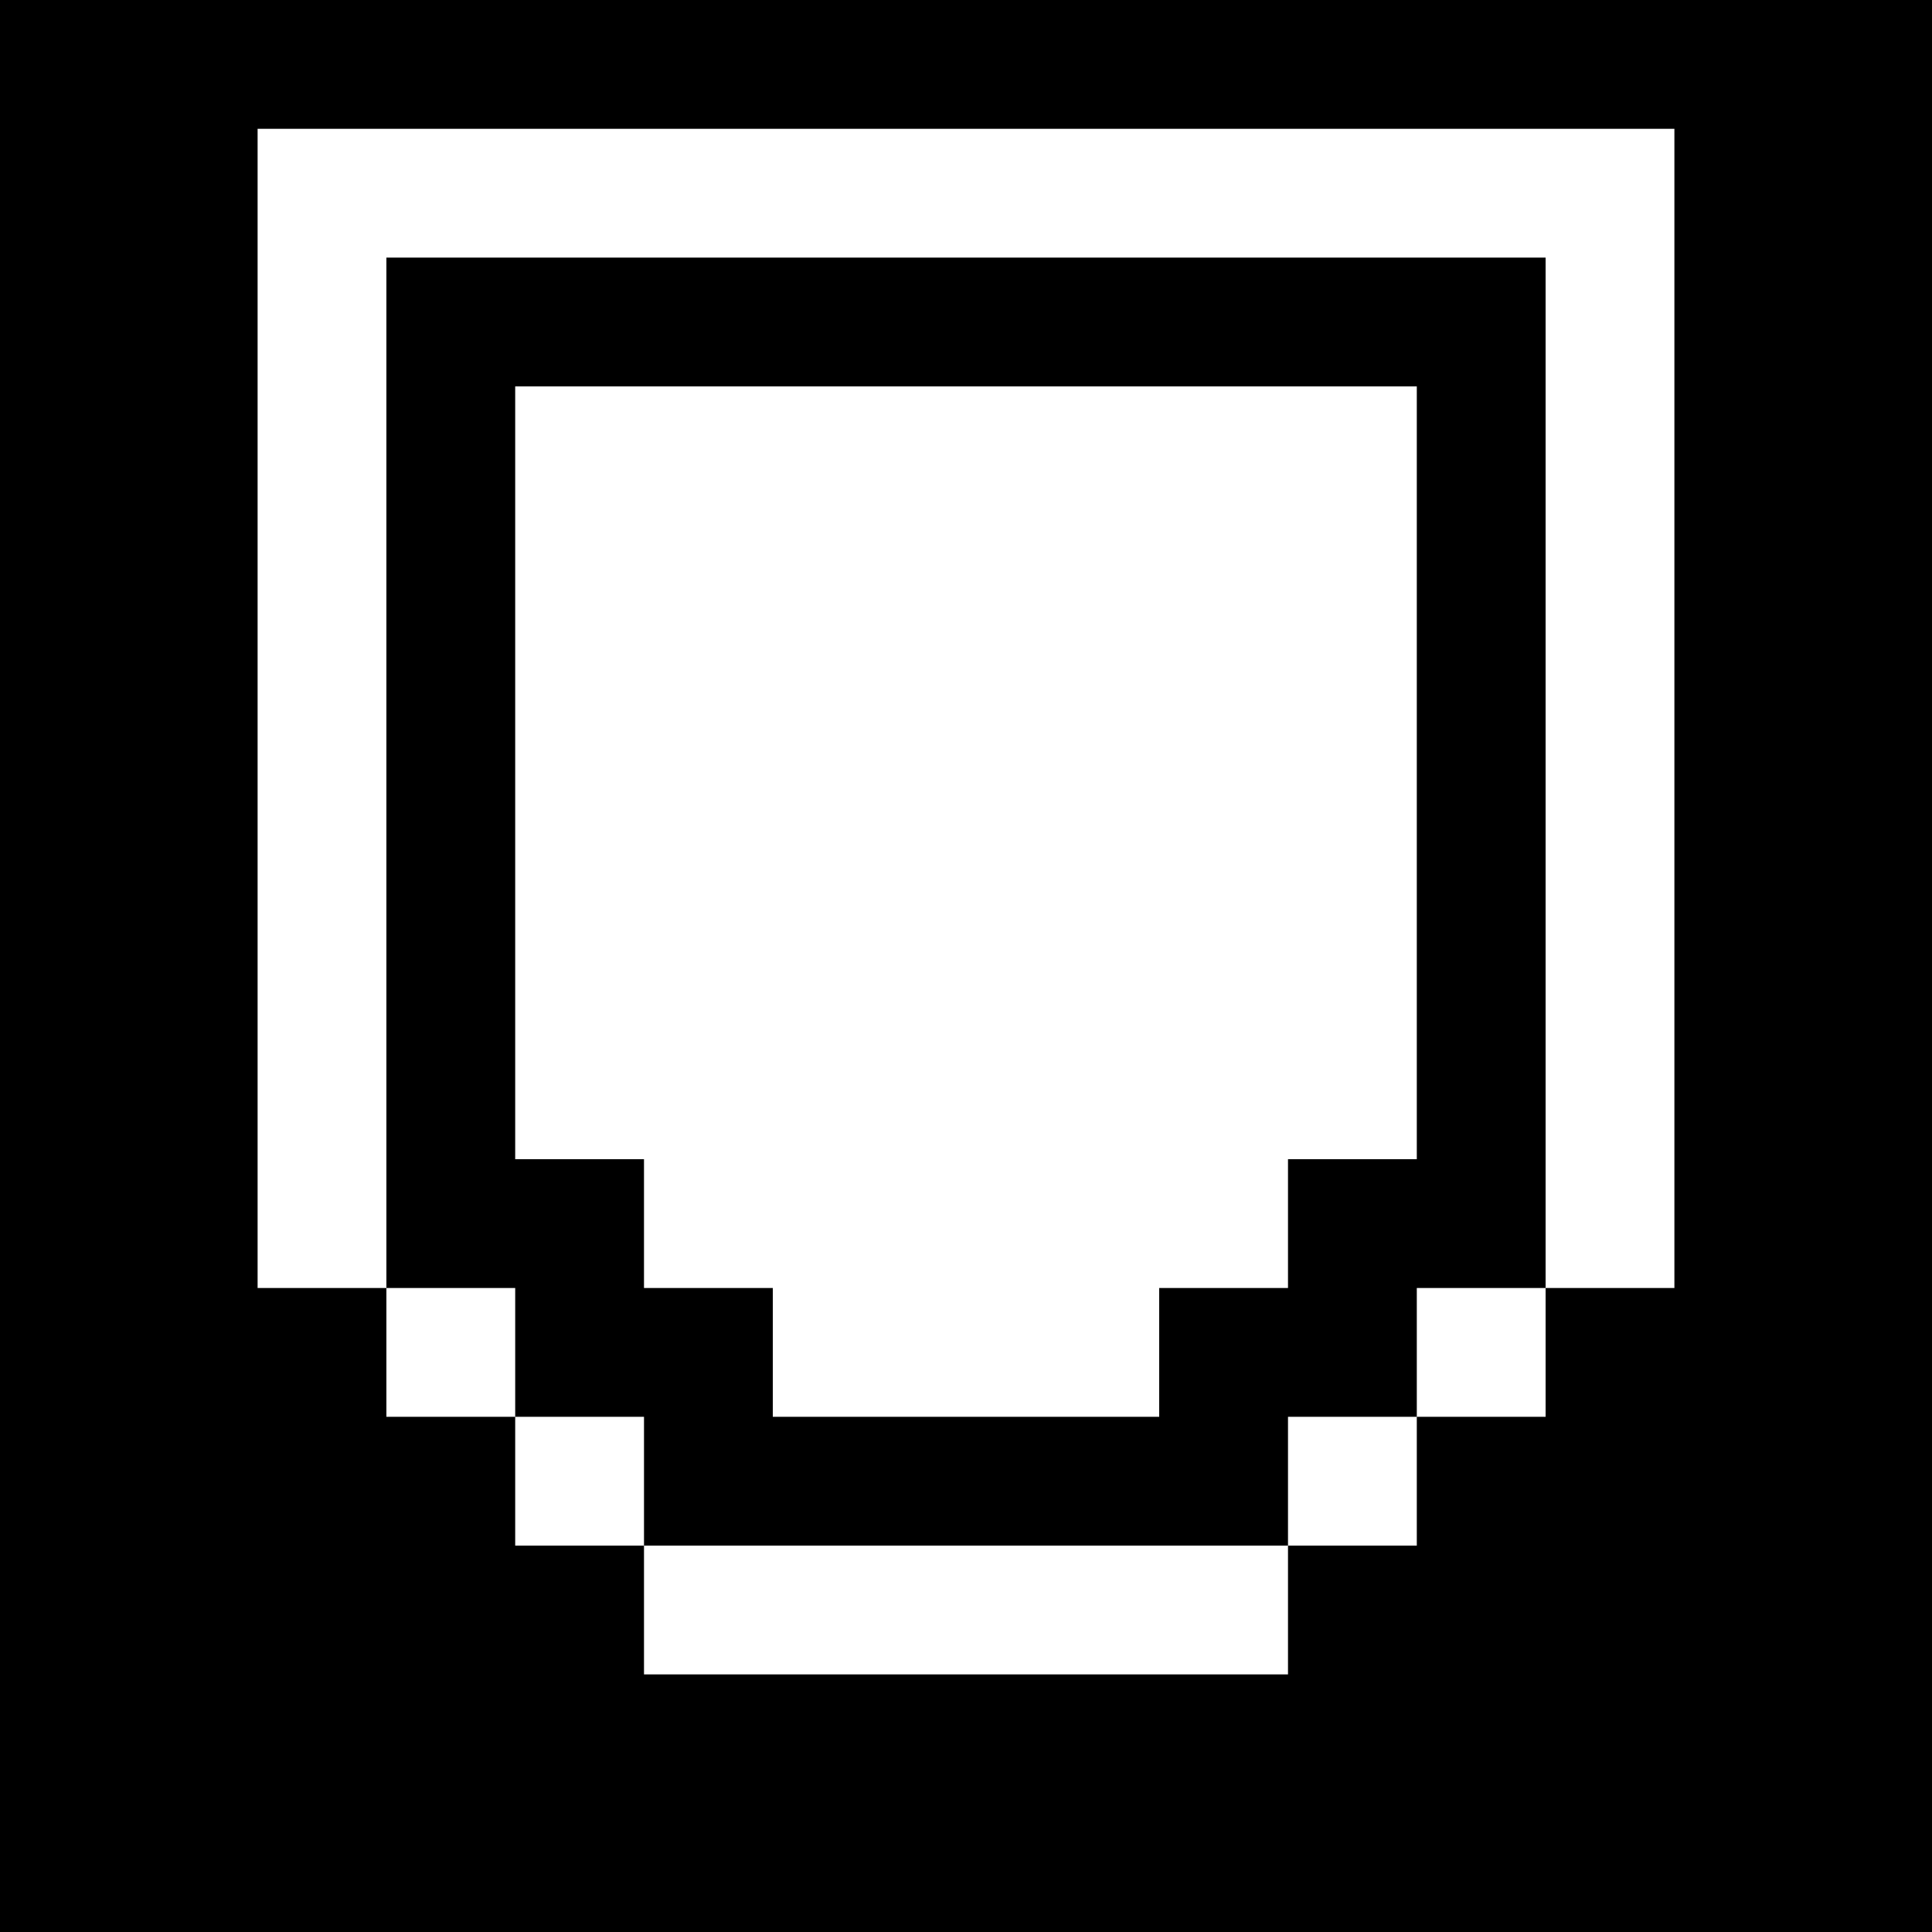 <svg version="1" xmlns="http://www.w3.org/2000/svg" width="60" height="60" viewBox="0 0 45 45"><path d="M22.5 0H0v45h45V0H22.5zm0 3H39v27h-3v3h-3v3h-3v3H15v-3h-3v-3H9v-3H6V3h16.5zm0 3H9v24h3v3h3v3h15v-3h3v-3h3V6H22.5zm0 3H33v18h-3v3h-3v3h-9v-3h-3v-3h-3V9h10.5z"/></svg>